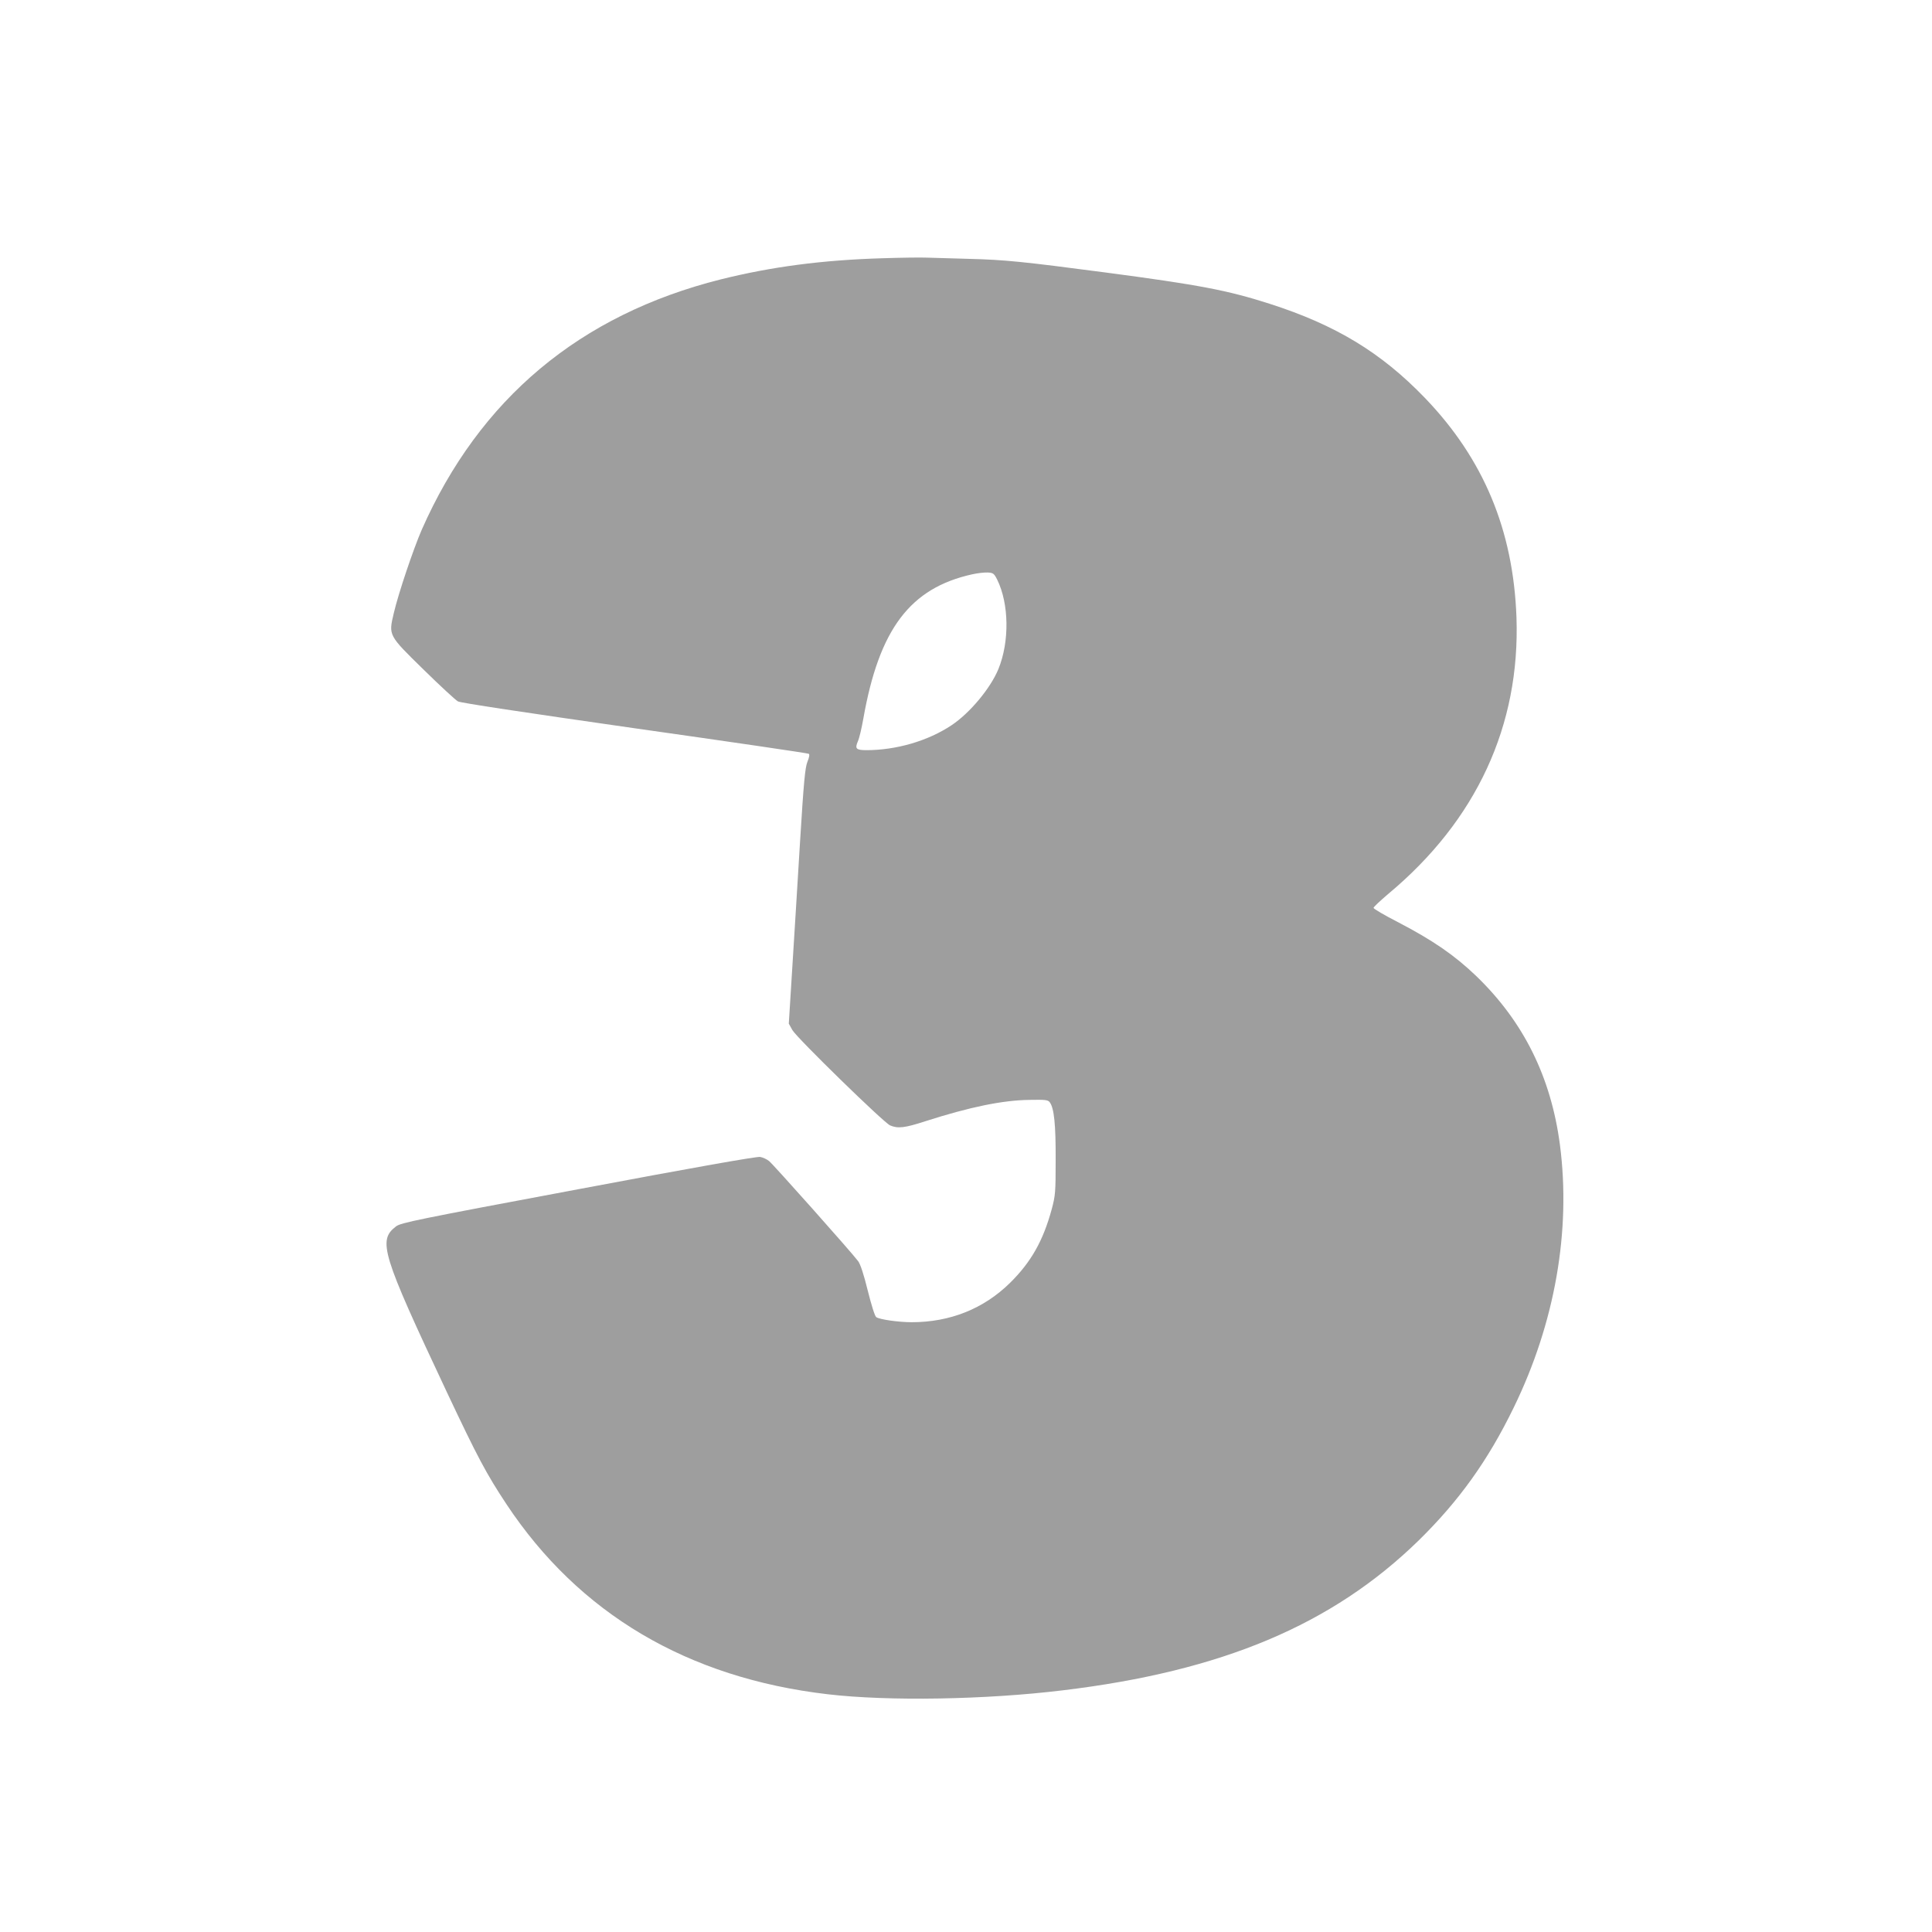 <?xml version="1.0" standalone="no"?>
<!DOCTYPE svg PUBLIC "-//W3C//DTD SVG 20010904//EN"
 "http://www.w3.org/TR/2001/REC-SVG-20010904/DTD/svg10.dtd">
<svg version="1.0" xmlns="http://www.w3.org/2000/svg"
 width="1280pt" height="1280pt" viewBox="0 0 1280 1280"
 preserveAspectRatio="xMidYMid meet">
<g transform="translate(0,1280) scale(0.1,-0.1)"
fill="#9e9e9e" stroke="none">
<path d="M5845 11089 c-399 -12 -732 -56 -1070 -140 -934 -235 -1598 -791
-1981 -1659 -55 -127 -154 -419 -185 -552 -35 -149 -38 -144 199 -376 108
-106 210 -200 226 -209 19 -10 431 -72 1171 -178 629 -89 1147 -165 1153 -169
7 -4 4 -22 -9 -54 -15 -39 -24 -129 -49 -537 -16 -269 -40 -649 -52 -844 l-22
-353 24 -43 c32 -54 605 -613 647 -631 51 -22 97 -17 232 27 296 95 514 140
694 142 104 2 120 0 132 -16 29 -39 40 -149 39 -382 0 -215 -2 -236 -26 -326
-57 -210 -137 -351 -277 -489 -174 -171 -397 -260 -651 -260 -86 0 -214 18
-235 34 -9 6 -32 80 -56 176 -26 106 -49 176 -64 195 -44 59 -563 642 -590
663 -15 12 -41 24 -59 27 -21 4 -430 -68 -1205 -214 -1074 -201 -1175 -222
-1207 -246 -122 -93 -96 -179 335 -1095 204 -433 263 -544 396 -745 481 -726
1201 -1152 2130 -1260 401 -47 1046 -36 1555 26 1057 127 1786 434 2359 993
267 262 459 529 630 881 273 560 380 1171 306 1740 -59 449 -241 816 -554
1118 -144 138 -286 236 -518 357 -90 46 -163 89 -163 95 0 6 44 47 98 93 584
487 874 1115 849 1832 -21 578 -218 1050 -607 1454 -289 300 -590 483 -1030
624 -278 89 -467 125 -1088 207 -547 72 -666 84 -902 90 -107 3 -231 7 -275 8
-44 2 -179 0 -300 -4z m762 -2130 c78 -159 82 -409 8 -591 -52 -127 -189 -292
-311 -373 -156 -104 -366 -165 -564 -165 -68 0 -77 10 -57 57 10 21 26 90 37
153 105 593 310 864 721 955 35 8 82 13 103 12 36 -2 42 -6 63 -48z"/>
</g>
</svg>

